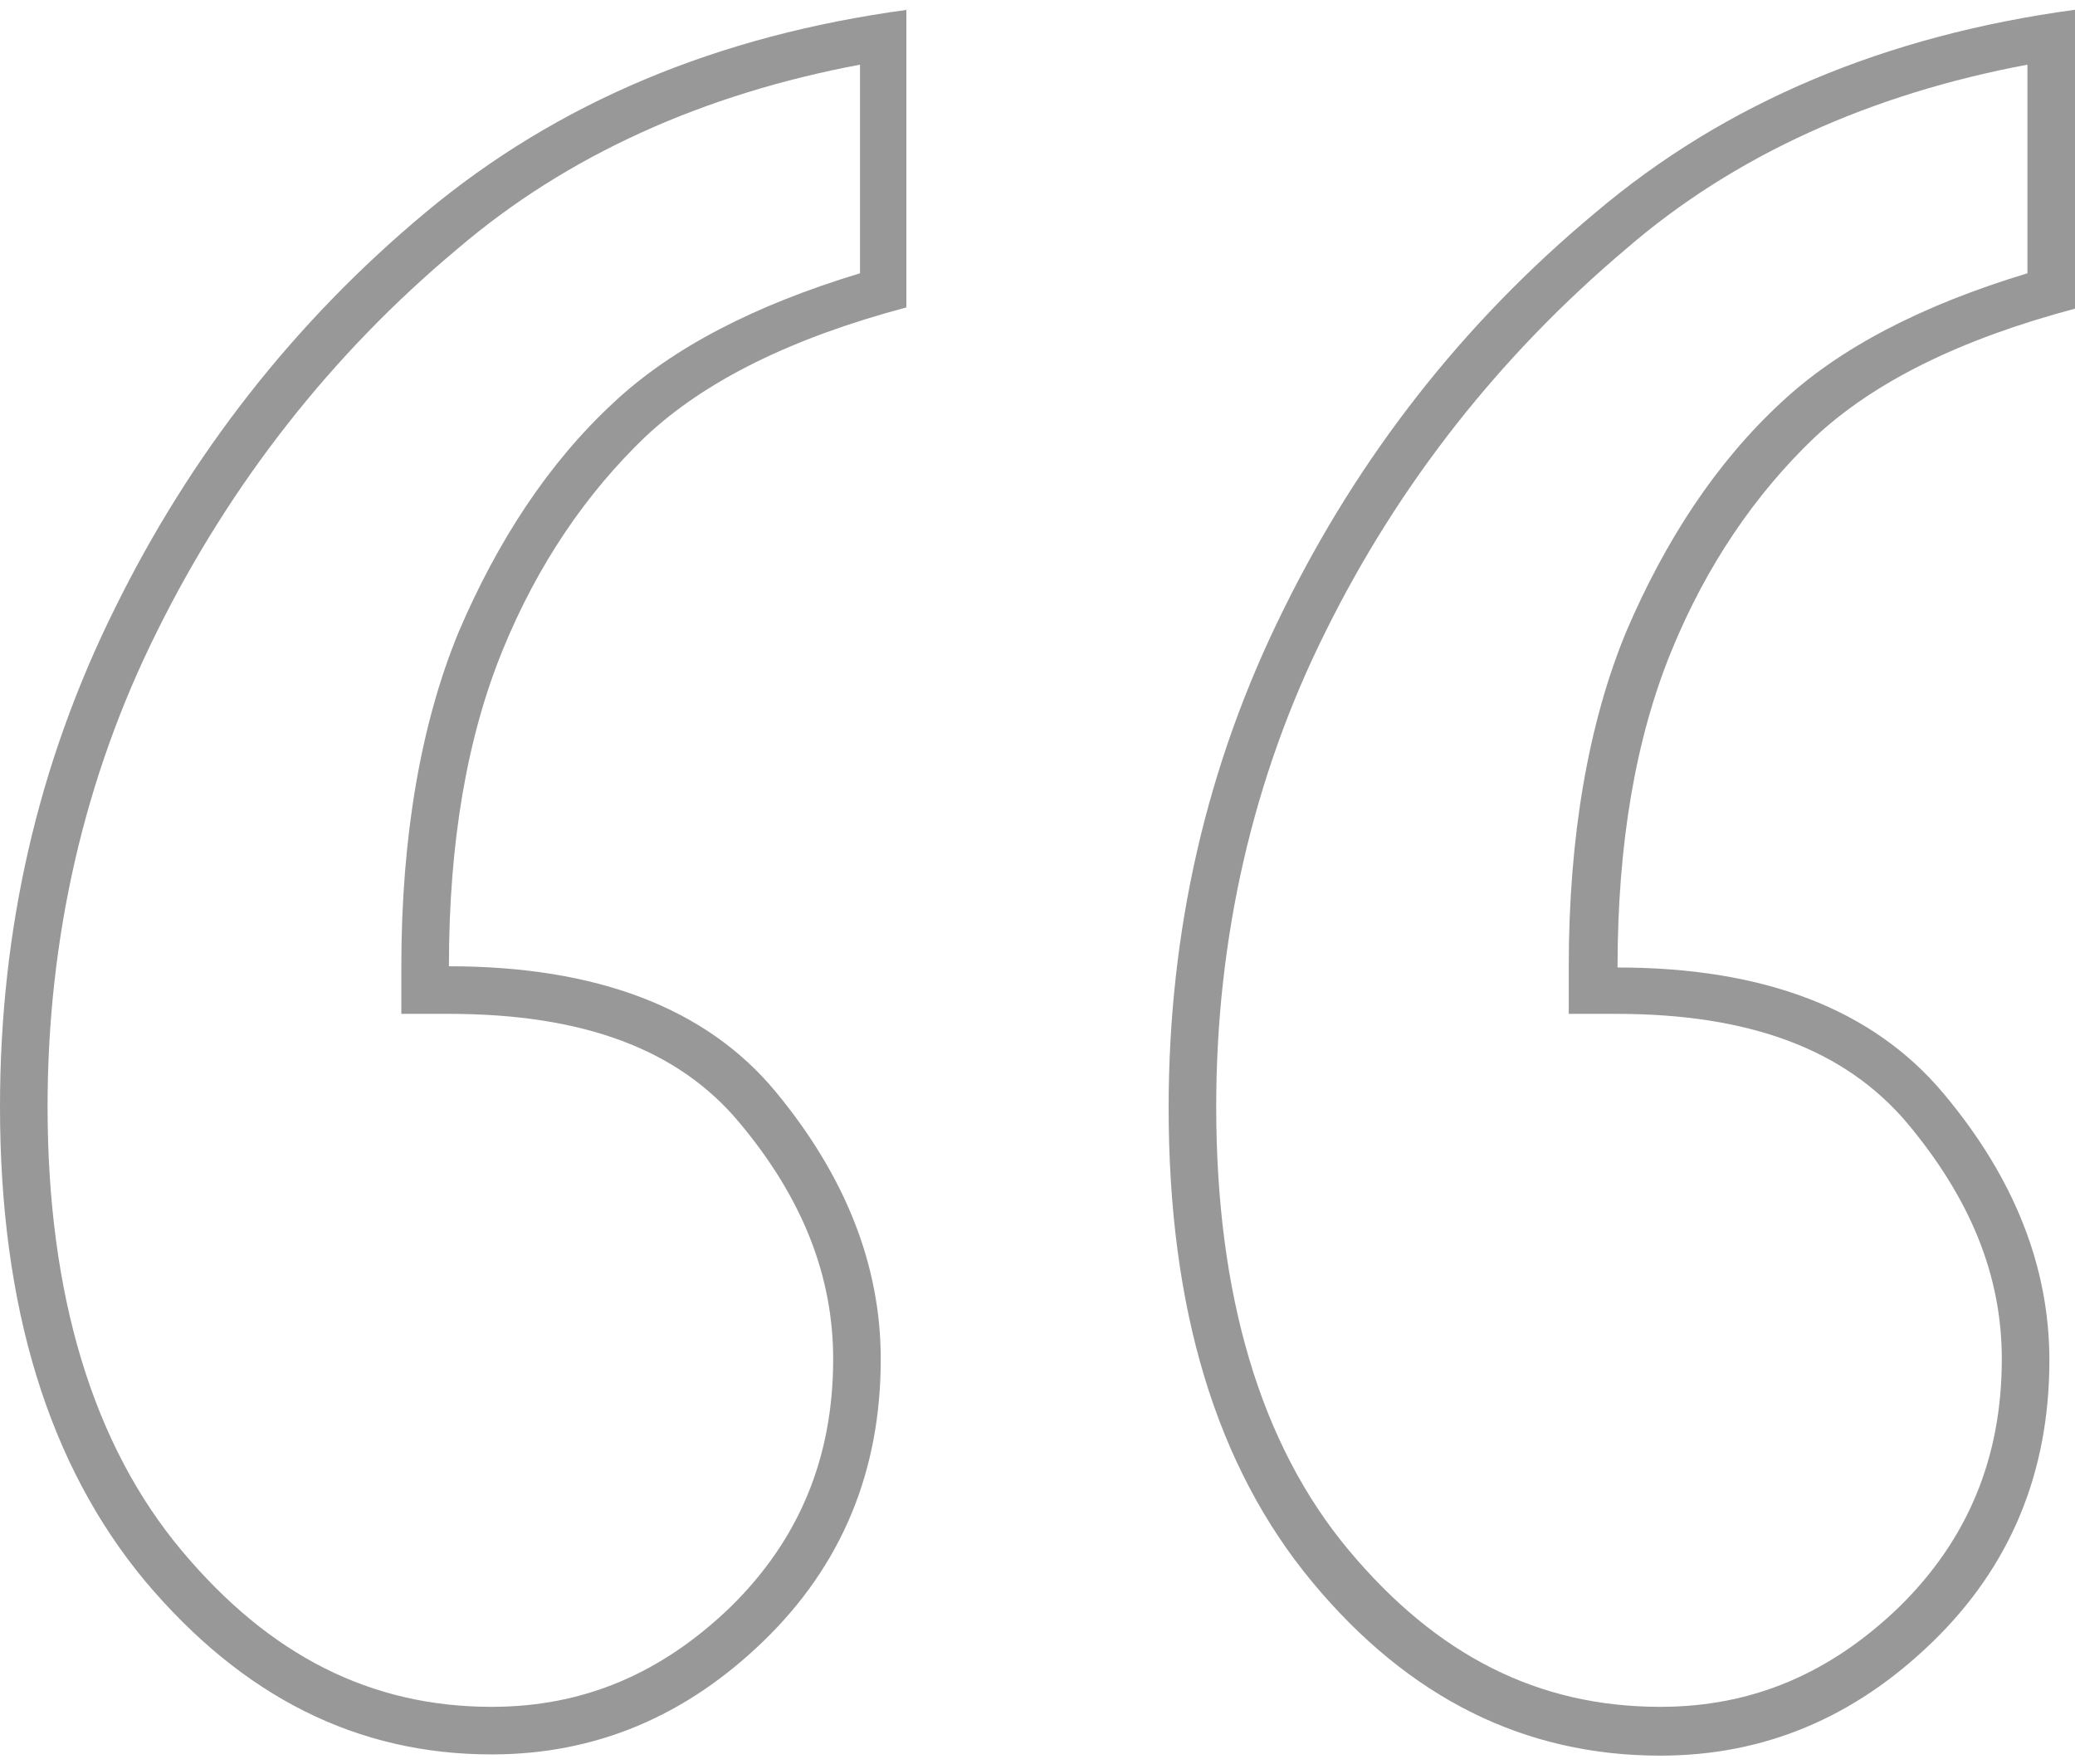 <?xml version="1.0" encoding="utf-8"?>
<!-- Generator: Adobe Illustrator 19.0.0, SVG Export Plug-In . SVG Version: 6.00 Build 0)  -->
<svg version="1.1" id="Layer_1" xmlns="http://www.w3.org/2000/svg" xmlns:xlink="http://www.w3.org/1999/xlink" x="0px" y="0px"
	 viewBox="0 0 170.1 144.6" style="enable-background:new 0 0 170.1 144.6;" xml:space="preserve">
<style type="text/css">
	.st0{fill:#989898;}
</style>
<g id="_x201C_">
	<path class="st0" d="M166.2,5.3v17.1C157.6,25,150.8,28.5,146,33c-5.3,4.9-9.5,11.3-12.7,18.8c-3.1,7.5-4.7,16.8-4.7,27.4v3.9h3.9
		c10.9,0,18.7,2.9,23.8,8.9c5.2,6.2,7.8,12.5,7.8,19.4c0,8.1-2.8,14.8-8.4,20.3c-5.7,5.5-12.1,8.2-19.6,8.2
		c-10,0-18.3-4.2-25.5-12.8c-7.3-8.7-10.9-21-10.9-36.4c0-13.8,3-27,9-39c6-12.1,14.3-22.6,24.6-31.3
		C142.2,12.7,153.4,7.7,166.2,5.3 M70.5,5.3v17.1C61.9,25,55.1,28.5,50.3,33c-5.3,4.9-9.5,11.3-12.7,18.8
		c-3.1,7.5-4.7,16.8-4.7,27.4v3.9h3.9c11,0,18.8,2.9,23.8,8.9c5.2,6.2,7.7,12.6,7.7,19.4c0,8.1-2.8,14.8-8.4,20.3
		c-5.7,5.5-12.1,8.2-19.6,8.2c-9.9,0-18.2-4.2-25.4-12.8c-7.3-8.7-11-21-11-36.4c0-13.8,3-27,9-39c6-12.1,14.3-22.7,24.6-31.3
		C46.5,12.7,57.7,7.7,70.5,5.3 M170.1,0.8c-15.5,2.1-28.7,7.6-39.4,16.7c-10.8,9-19.3,19.9-25.5,32.5c-6.3,12.7-9.4,26.3-9.4,40.8
		c0,16.5,3.9,29.4,11.8,38.9c7.9,9.5,17.4,14.2,28.5,14.2c8.5,0,15.9-3.1,22.3-9.3c6.4-6.2,9.6-13.9,9.6-23.1c0-7.7-2.9-15-8.7-21.9
		c-5.8-6.9-14.7-10.3-26.7-10.3c0-10.2,1.5-18.8,4.4-25.9c2.9-7.1,6.9-12.9,11.7-17.5c4.9-4.6,12-8.1,21.4-10.6V0.8L170.1,0.8z
		 M74.4,0.8C58.8,2.9,45.7,8.4,34.9,17.4c-10.8,9-19.3,19.9-25.5,32.5C3.1,62.6,0,76.2,0,90.7c0,16.5,4,29.4,11.9,38.9
		c8,9.5,17.4,14.2,28.4,14.2c8.5,0,15.9-3.1,22.3-9.3c6.4-6.2,9.6-13.9,9.6-23.1c0-7.7-2.9-15-8.6-21.9
		c-5.7-6.9-14.7-10.3-26.8-10.3c0-10.2,1.5-18.8,4.4-25.9c2.9-7.1,6.9-12.9,11.7-17.5c4.9-4.6,12-8.1,21.4-10.6V0.8L74.4,0.8z"/>
</g>
</svg>
